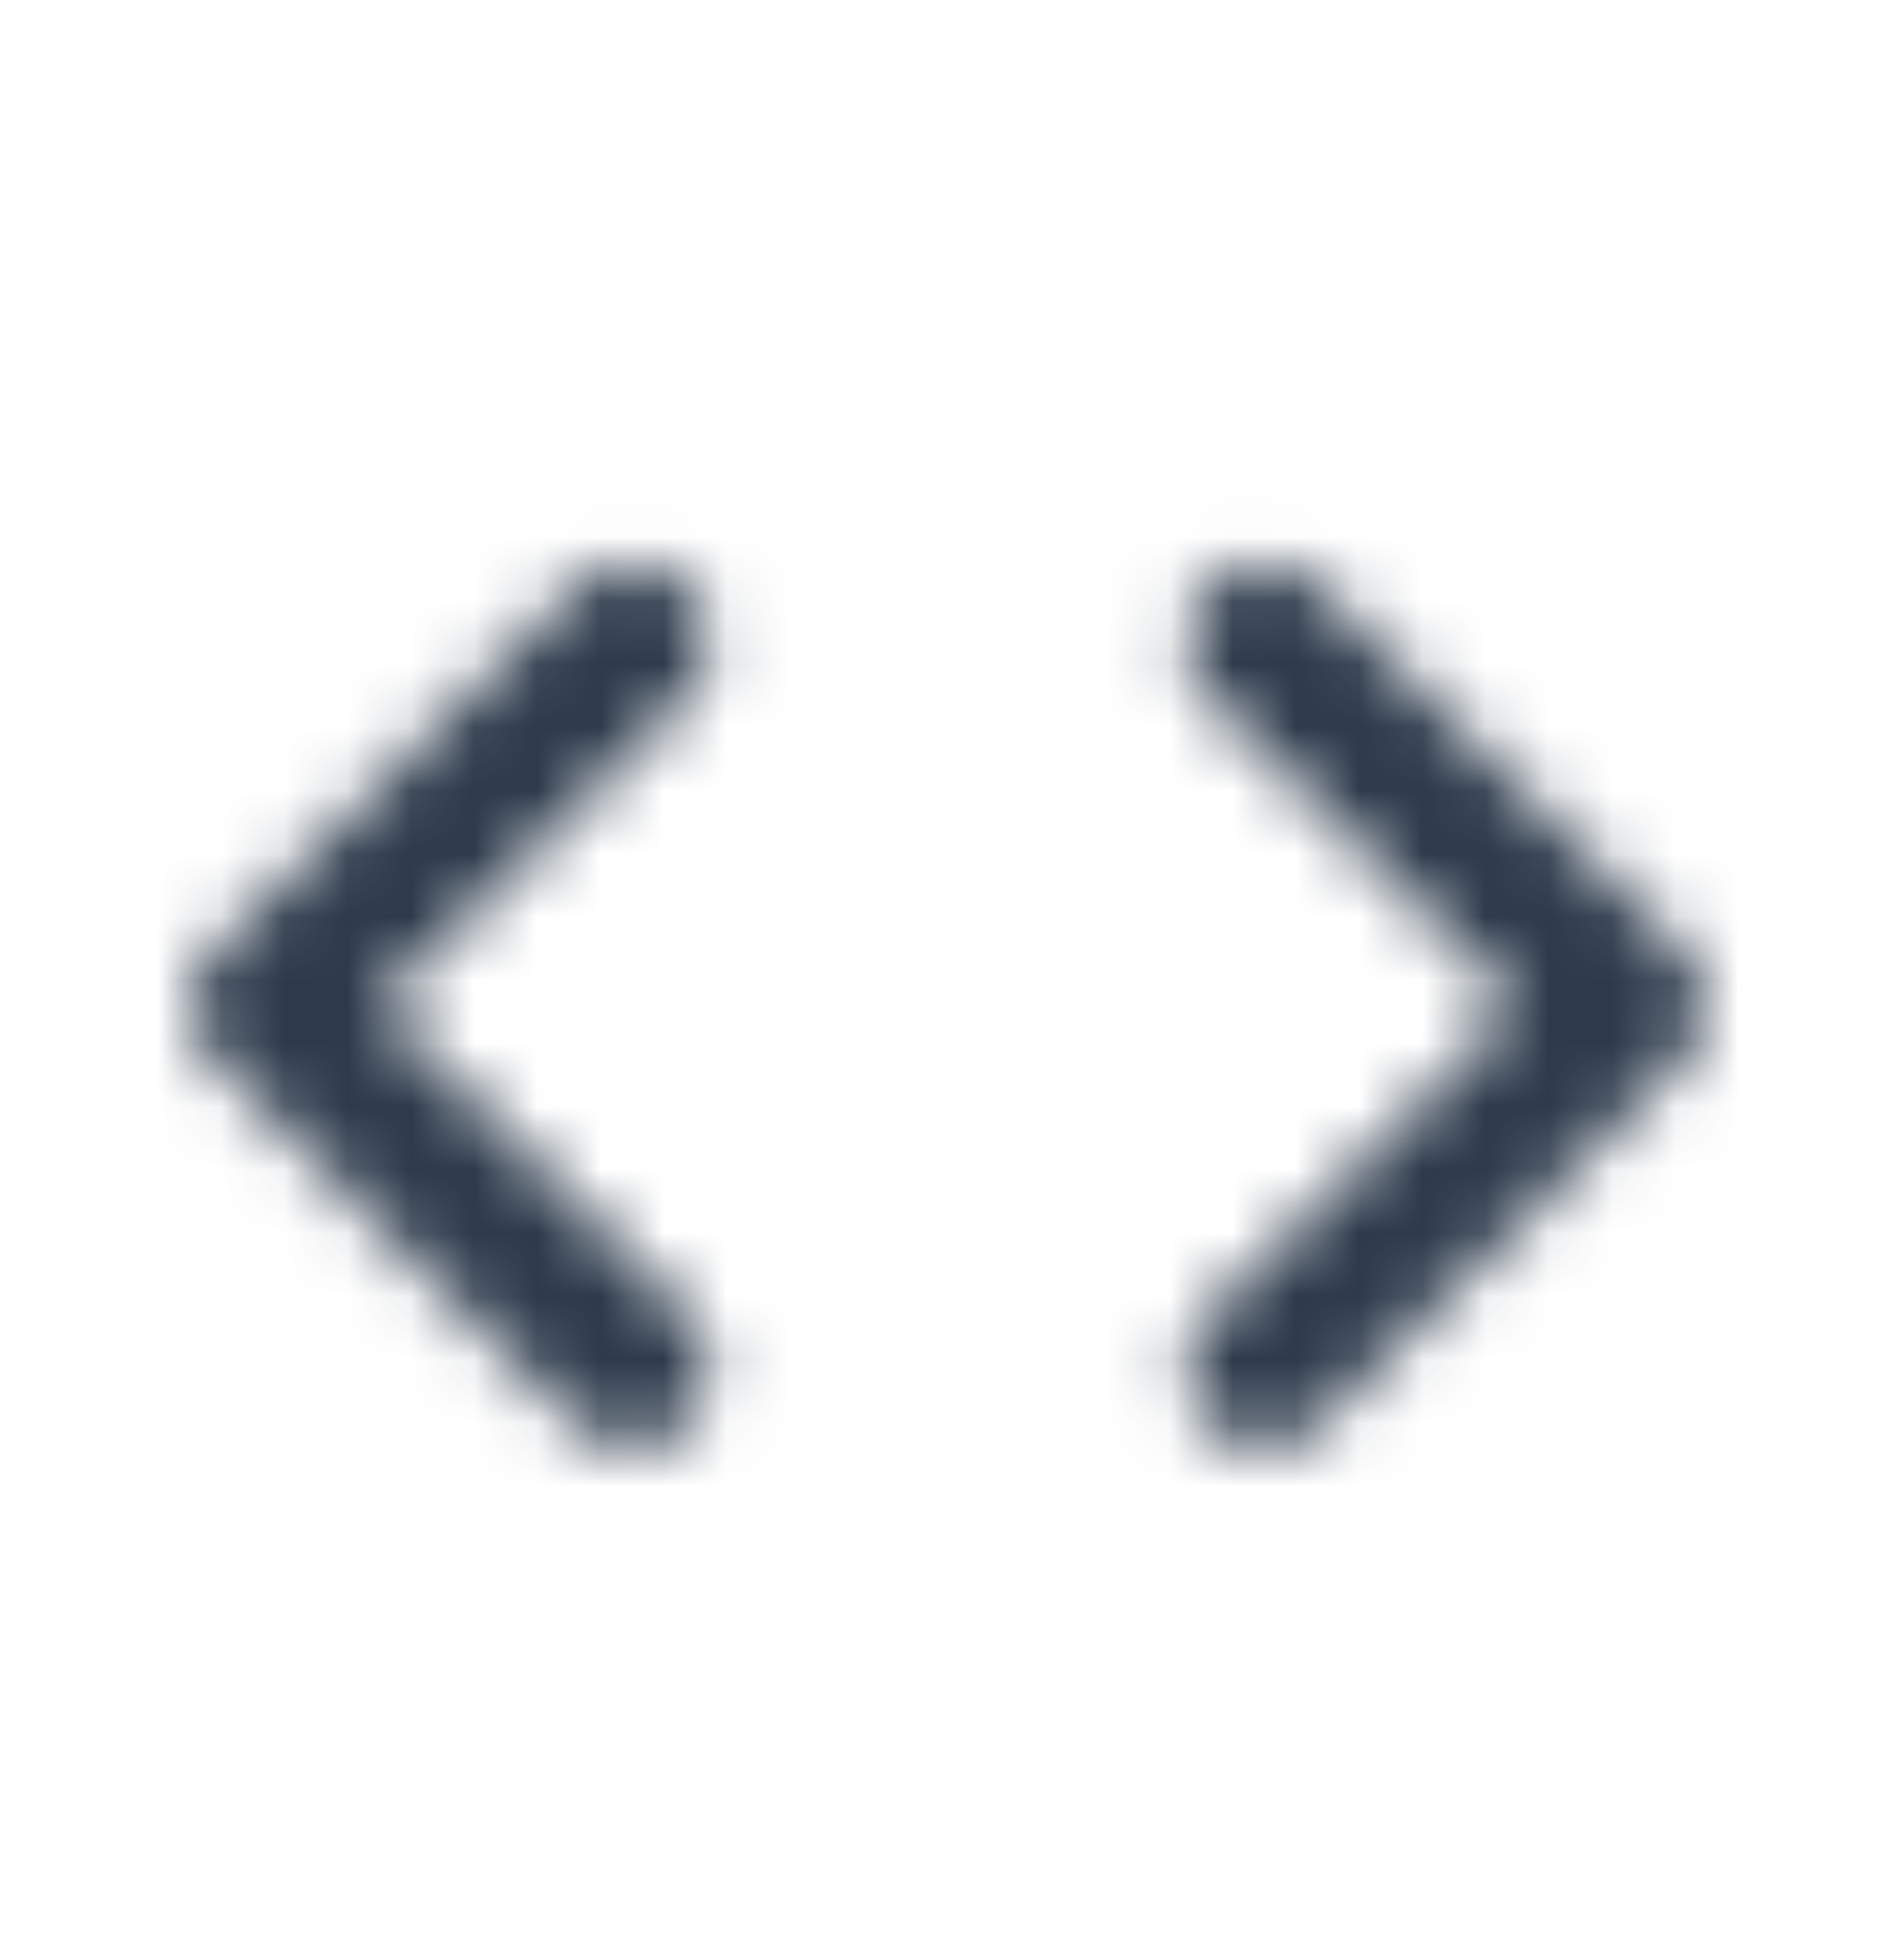 <svg width="30" height="31" viewBox="0 0 30 31" fill="none" xmlns="http://www.w3.org/2000/svg">
<mask id="mask0_2_559" style="mask-type:alpha" maskUnits="userSpaceOnUse" x="3" y="8" width="24" height="15">
<path fill-rule="evenodd" clip-rule="evenodd" d="M24 15.909L19.125 20.784C18.891 21.015 18.759 21.33 18.759 21.659C18.759 21.988 18.891 22.303 19.125 22.534C19.613 23.022 20.387 23.022 20.875 22.534L26.613 16.784C27.1 16.297 27.1 15.509 26.613 15.022L20.875 9.284C20.387 8.797 19.613 8.797 19.125 9.284C18.891 9.515 18.759 9.83 18.759 10.159C18.759 10.488 18.891 10.803 19.125 11.034L24 15.909ZM6 15.909L10.875 20.784C11.363 21.272 11.363 22.047 10.875 22.534C10.387 23.022 9.612 23.022 9.125 22.534L3.387 16.784C2.9 16.297 2.9 15.509 3.387 15.022L9.125 9.284C9.356 9.05 9.671 8.918 10 8.918C10.329 8.918 10.644 9.05 10.875 9.284C11.363 9.772 11.363 10.547 10.875 11.034L6 15.909Z" fill="black"/>
</mask>
<g mask="url(#mask0_2_559)">
<rect y="0.909" width="30" height="30" fill="#2C3A4B"/>
</g>
</svg>
